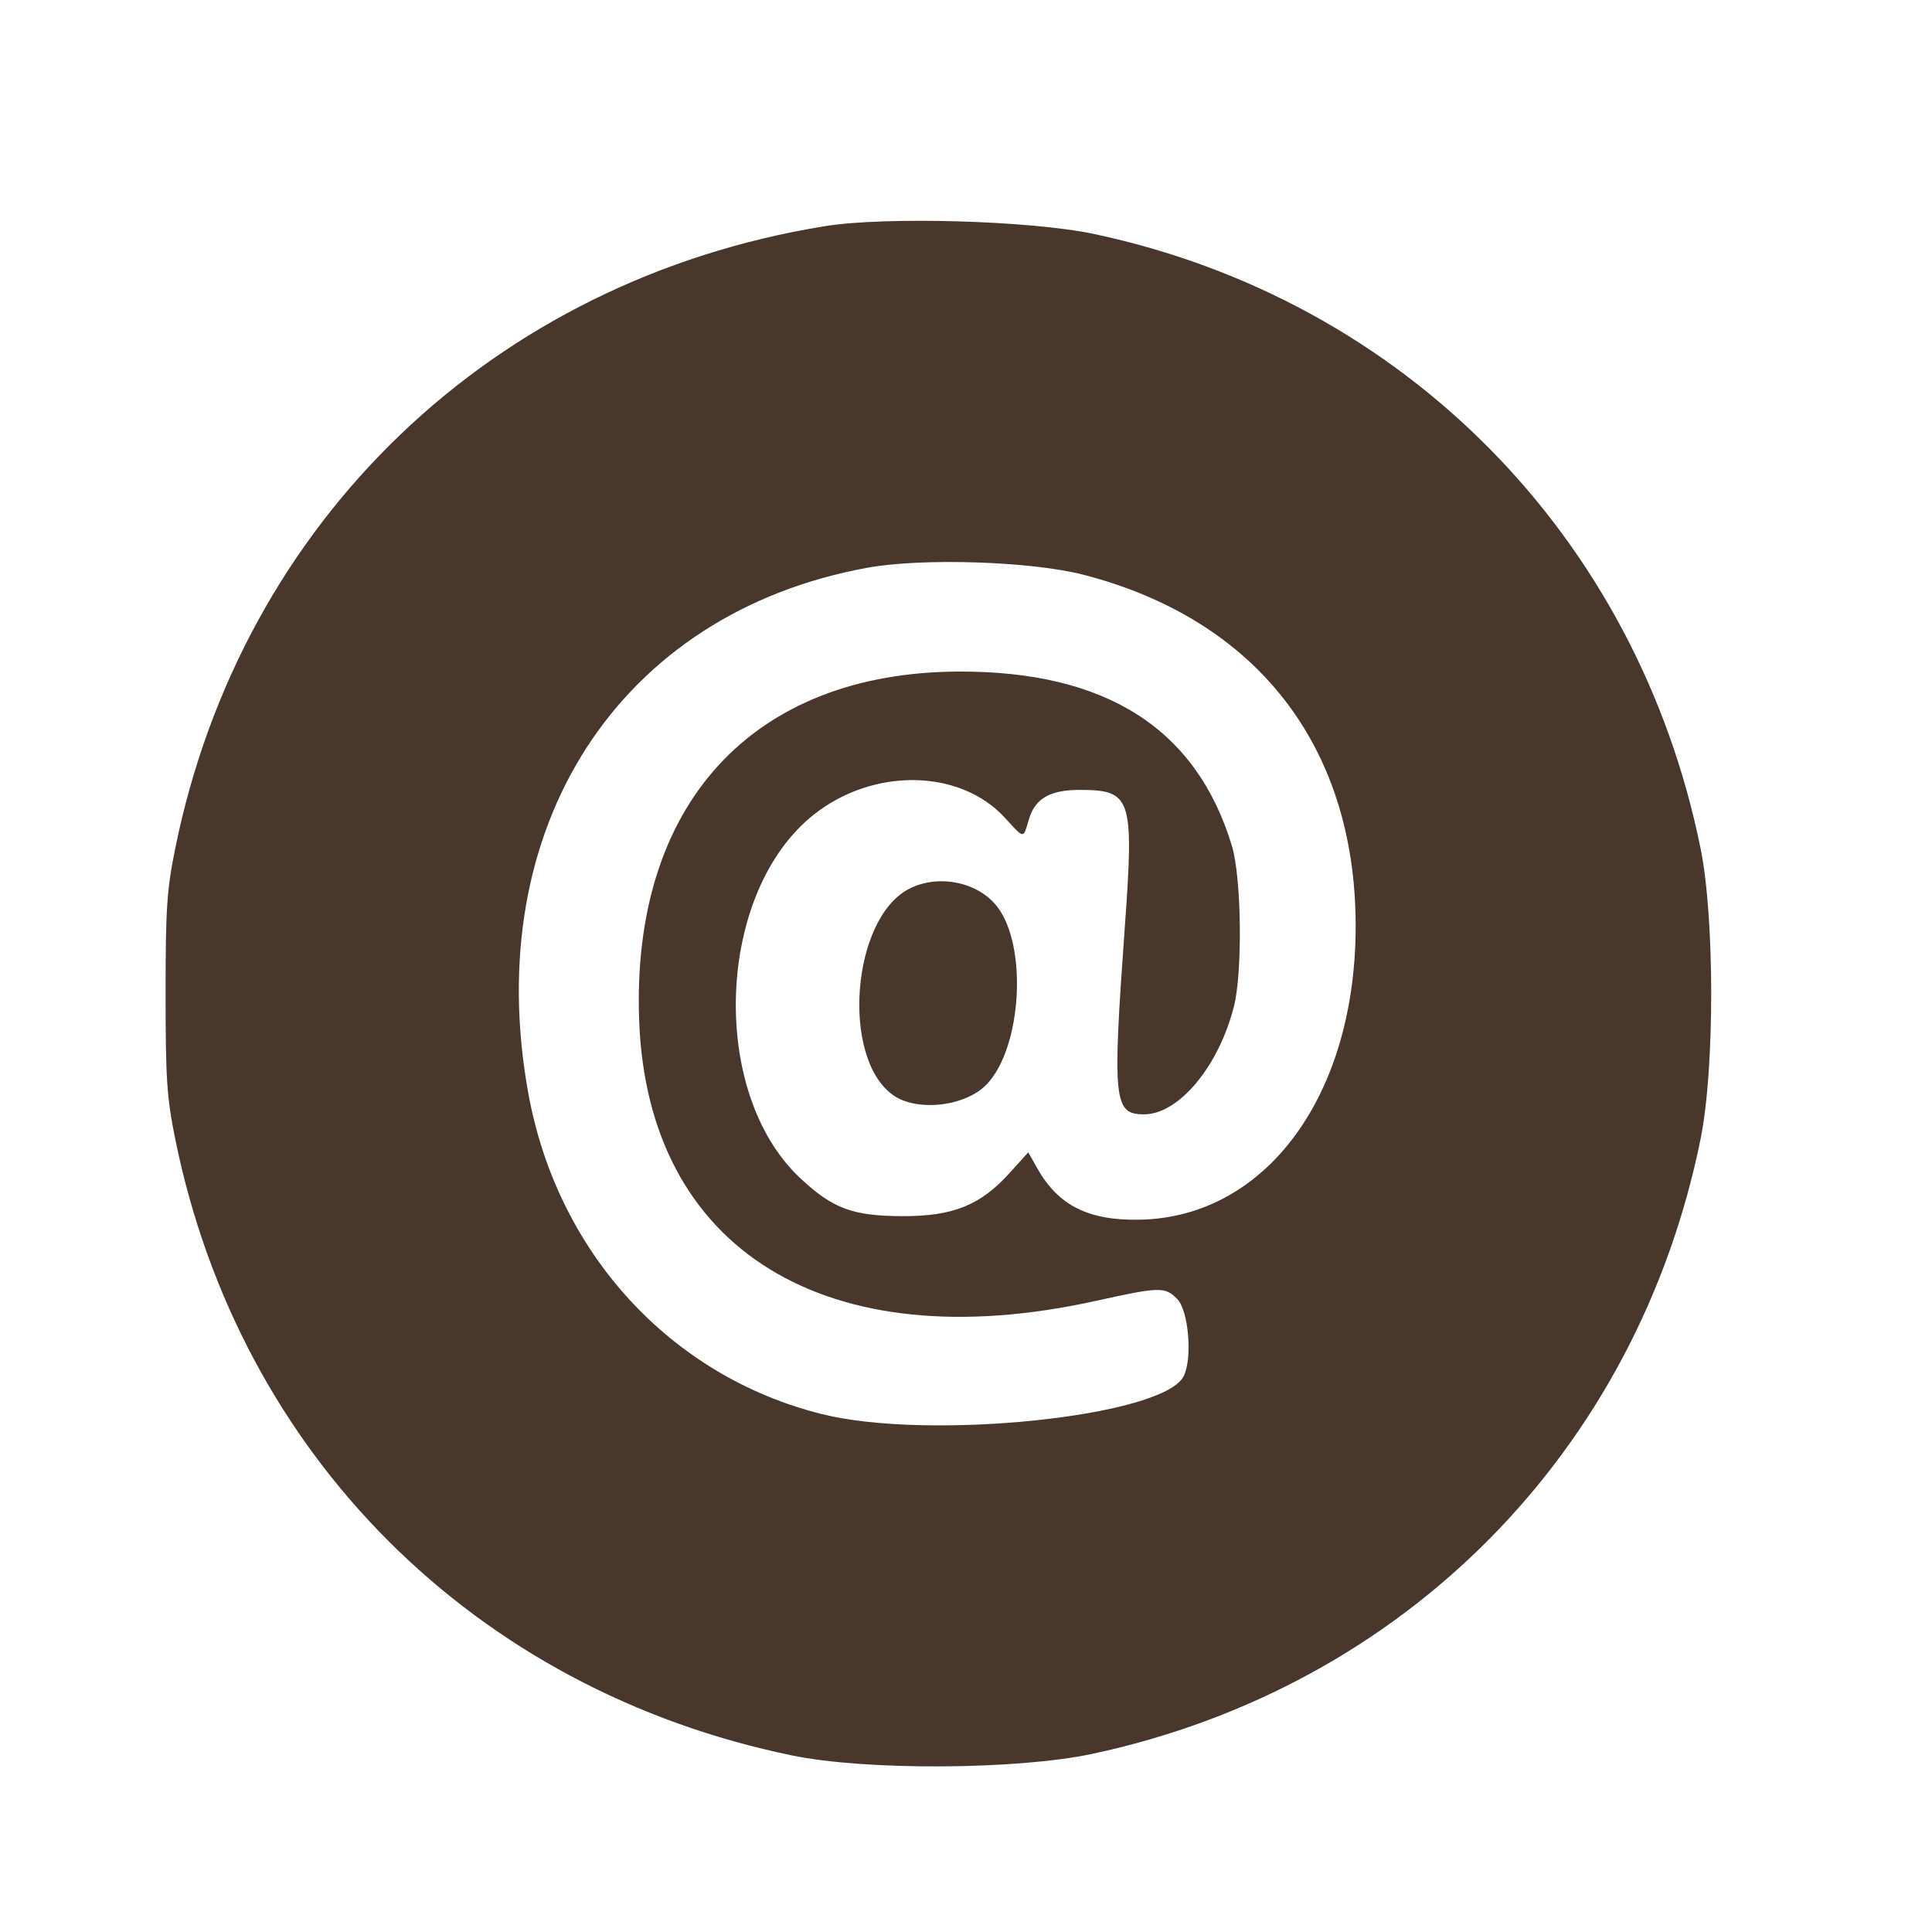 <?xml version="1.0" encoding="UTF-8"?> <svg xmlns="http://www.w3.org/2000/svg" width="35" height="35" viewBox="0 0 35 35" fill="none"> <path fill-rule="evenodd" clip-rule="evenodd" d="M14.938 4.098C8.927 5.073 4.378 9.432 3.174 15.372C3.022 16.125 3 16.45 3 18.002C3 19.554 3.022 19.879 3.174 20.632C4.335 26.358 8.598 30.618 14.351 31.802C15.69 32.078 18.429 32.063 19.786 31.773C25.439 30.566 29.659 26.3 30.808 20.632C31.064 19.369 31.064 16.636 30.808 15.372C29.662 9.719 25.435 5.434 19.825 4.24C18.678 3.996 16.042 3.919 14.938 4.098ZM19.64 10.415C22.76 11.227 24.538 13.507 24.559 16.721C24.579 19.814 22.953 22.05 20.649 22.096C19.719 22.114 19.171 21.84 18.791 21.164L18.628 20.875L18.296 21.243C17.765 21.833 17.27 22.034 16.35 22.032C15.447 22.029 15.088 21.896 14.498 21.344C12.836 19.791 12.973 16.155 14.746 14.755C15.823 13.904 17.386 13.928 18.198 14.808C18.566 15.207 18.531 15.205 18.641 14.838C18.753 14.465 19.023 14.31 19.555 14.31C20.5 14.31 20.546 14.447 20.377 16.796C20.15 19.947 20.175 20.187 20.726 20.187C21.356 20.187 22.08 19.317 22.355 18.228C22.512 17.603 22.491 15.898 22.318 15.327C21.676 13.201 20.039 12.156 17.368 12.166C13.625 12.18 11.433 14.576 11.579 18.492C11.735 22.65 14.976 24.642 19.841 23.569C21.013 23.31 21.102 23.308 21.324 23.53C21.535 23.74 21.607 24.625 21.439 24.939C21.05 25.666 16.828 26.103 14.887 25.617C12.14 24.931 10.089 22.686 9.569 19.796C8.703 14.986 11.206 11.109 15.709 10.286C16.711 10.103 18.692 10.168 19.64 10.415ZM16.462 16.106C15.429 16.649 15.234 19.154 16.172 19.834C16.606 20.149 17.497 20.047 17.881 19.638C18.51 18.969 18.617 17.149 18.069 16.43C17.722 15.975 16.991 15.827 16.462 16.106Z" fill="#48372A"></path> </svg> 
